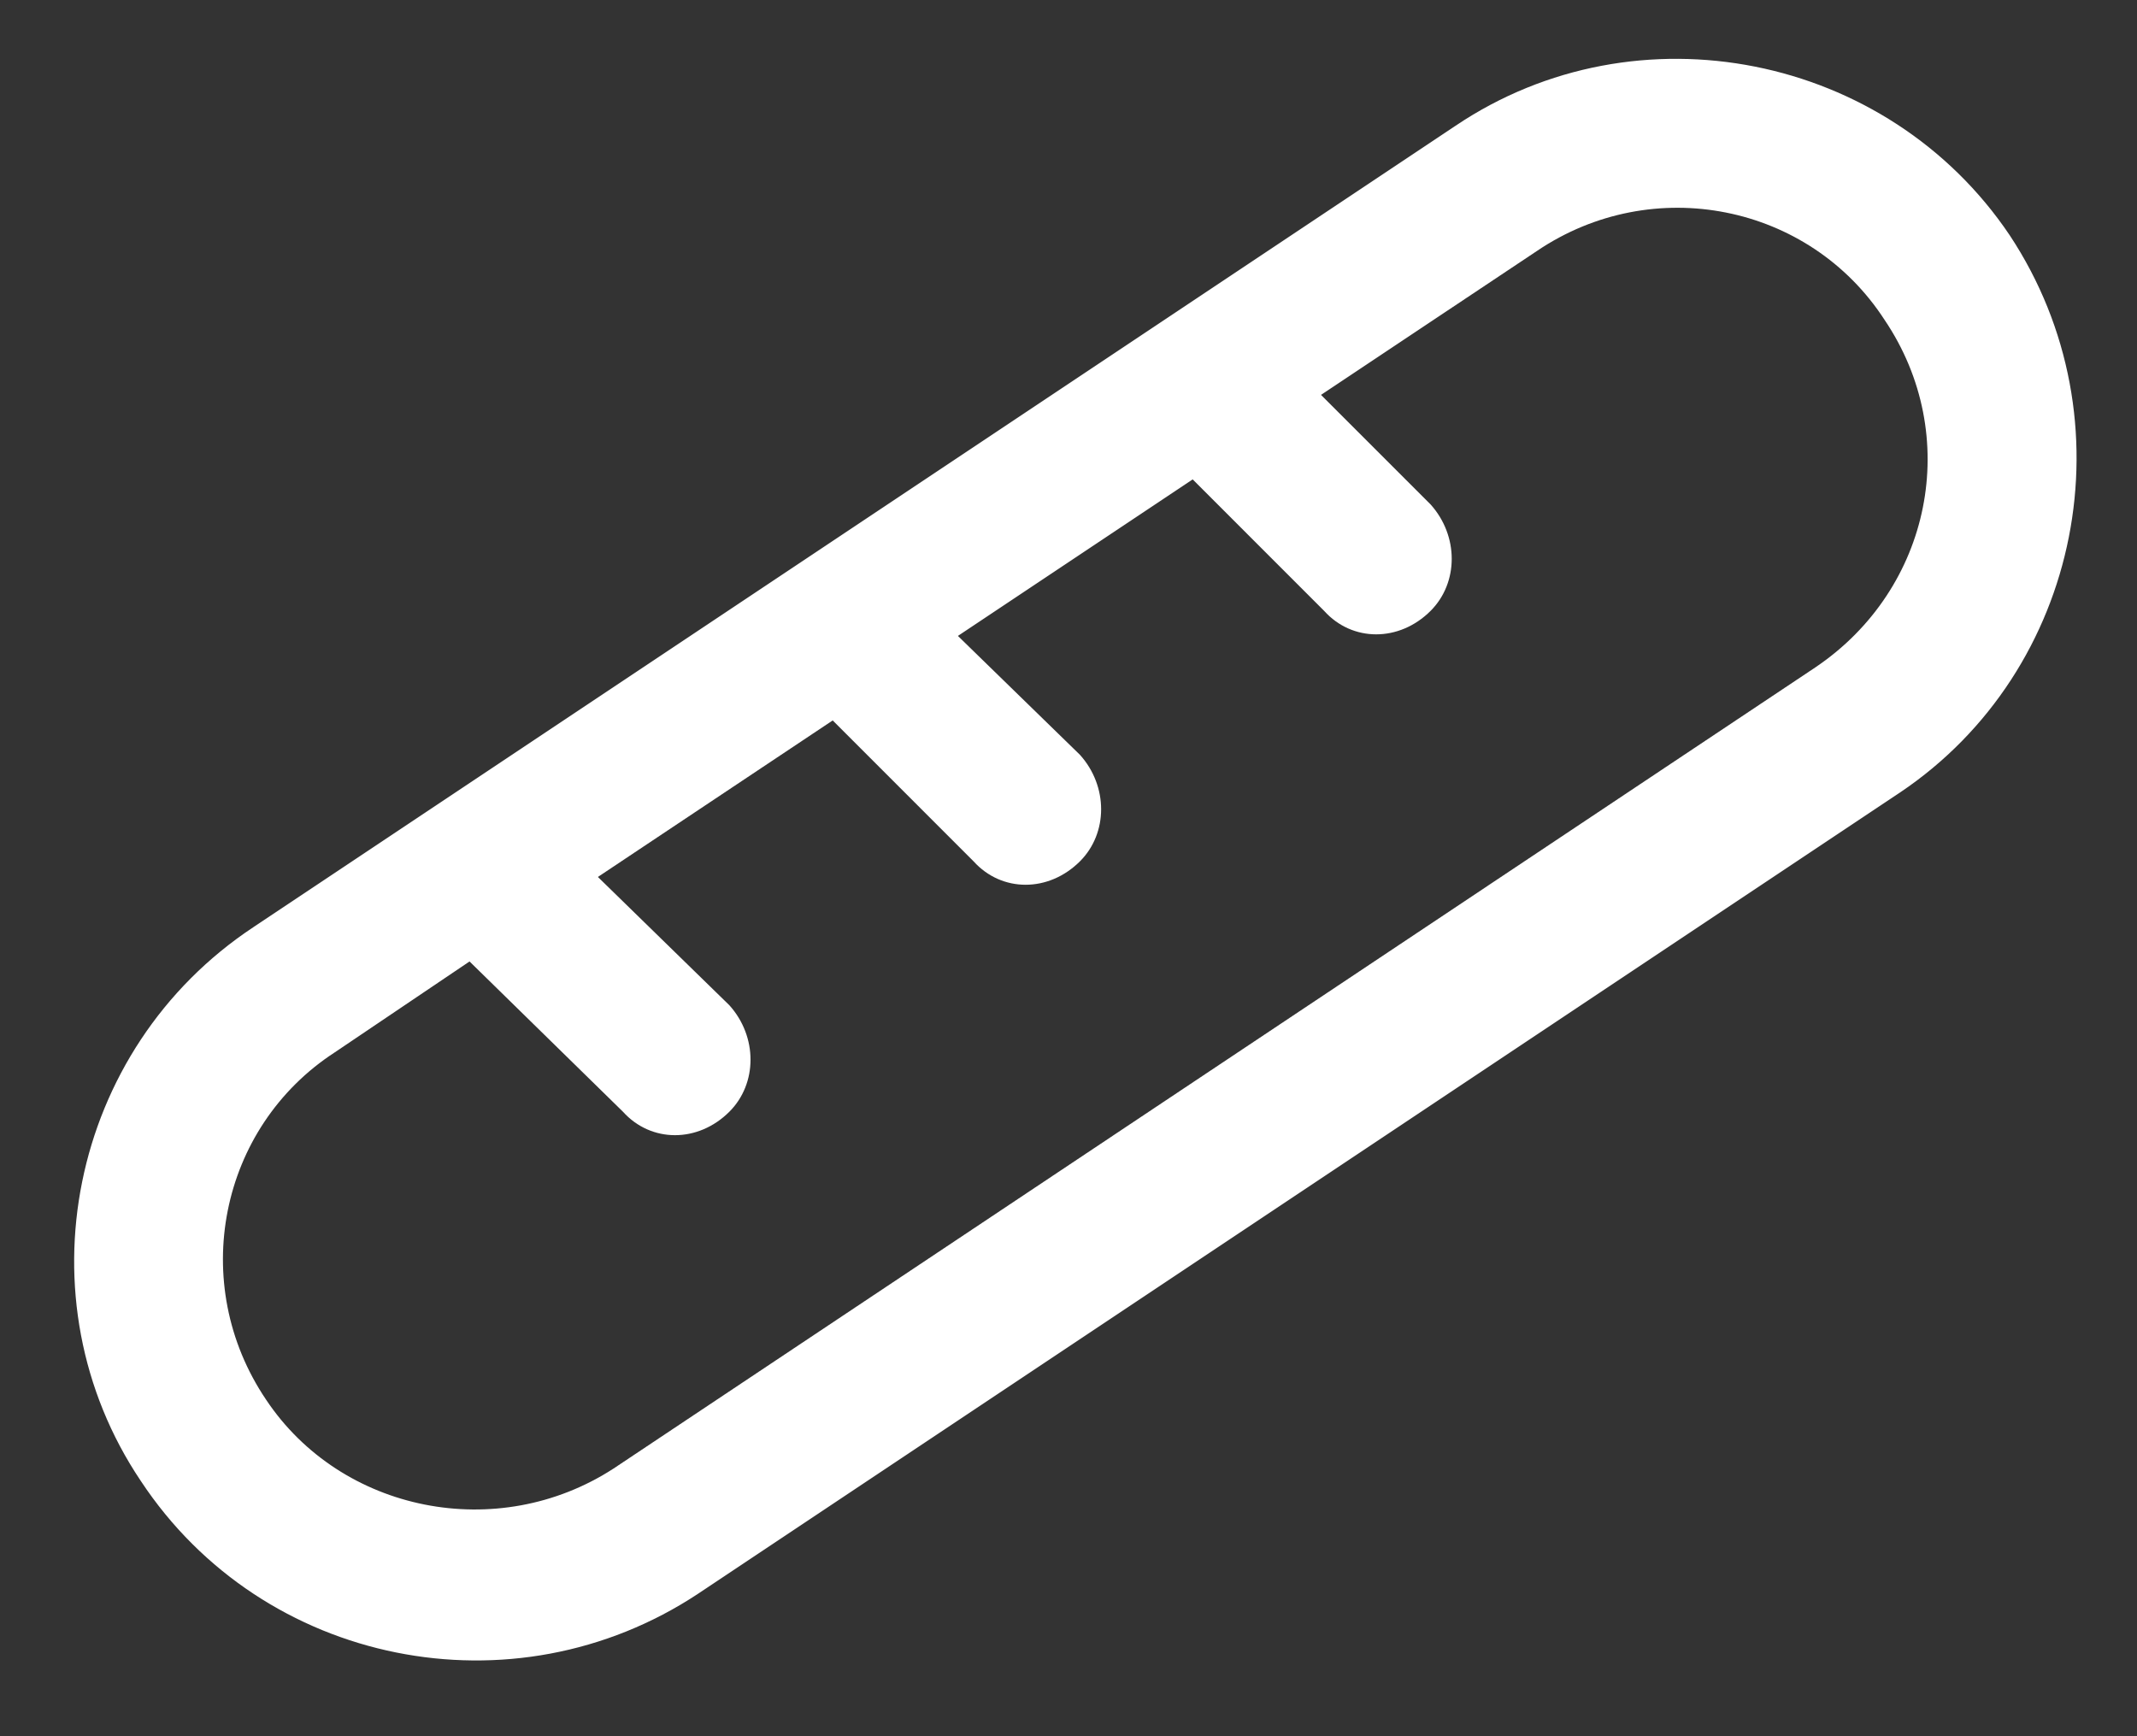 <svg width="64" height="52" viewBox="0 0 64 52" fill="none" xmlns="http://www.w3.org/2000/svg">
<rect x="0" y="0" width="64" height="52" fill="#333333" stroke="none"/>
<path d="M56.438 9.577C54.188 6.108 49.5 5.171 46.031 7.515L39.562 11.827L42.844 15.108C43.688 16.046 43.688 17.452 42.844 18.296C41.906 19.233 40.5 19.233 39.656 18.296L35.719 14.358L28.688 19.046L32.344 22.608C33.188 23.546 33.188 24.952 32.344 25.796C31.406 26.733 30 26.733 29.156 25.796L24.938 21.577L17.906 26.265L21.844 30.108C22.688 31.046 22.688 32.452 21.844 33.296C20.906 34.233 19.5 34.233 18.656 33.296L14.062 28.796L10.031 31.515C6.562 33.765 5.625 38.452 7.969 41.921C10.219 45.296 14.906 46.233 18.375 43.983L54.375 19.983C57.844 17.64 58.781 13.046 56.438 9.577ZM60.188 7.046C63.844 12.577 62.344 20.077 56.906 23.733L20.906 47.733C15.375 51.39 7.875 49.89 4.219 44.358C0.562 38.921 2.062 31.421 7.594 27.765L43.594 3.765C49.031 0.108 56.531 1.608 60.188 7.046Z" fill="white"/>
</svg>

